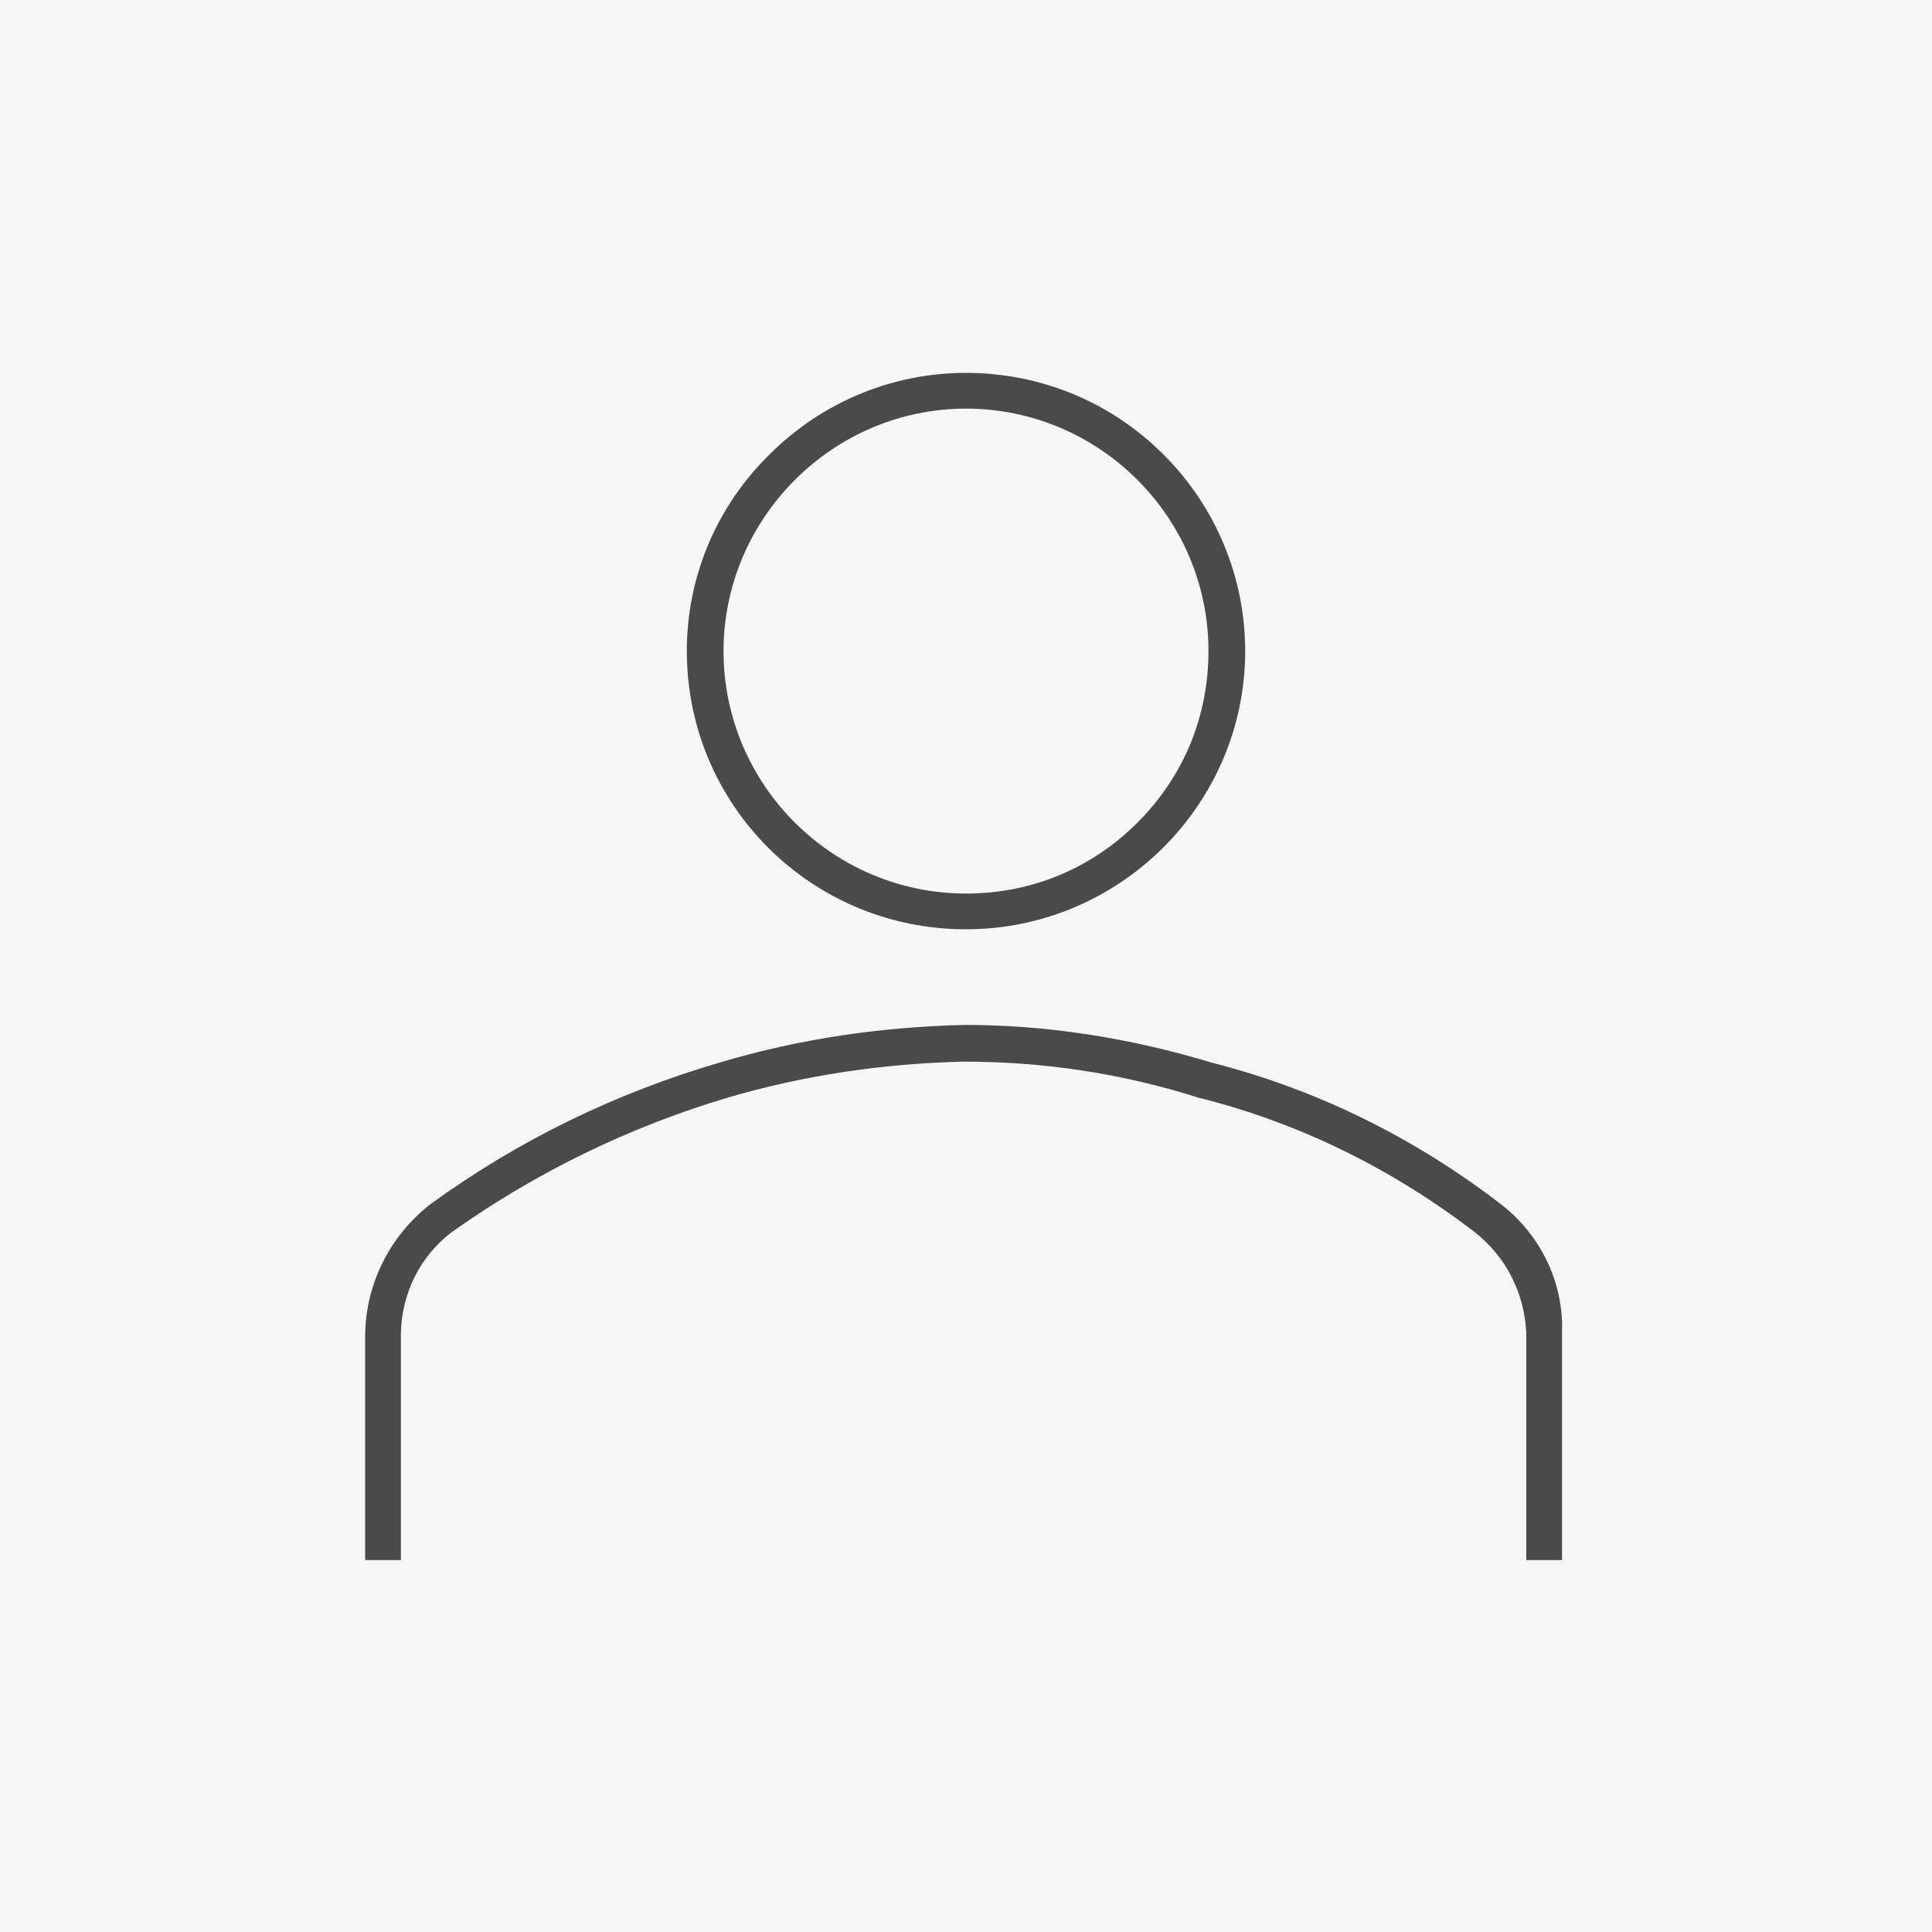 <?xml version="1.0" encoding="utf-8"?>
<svg xmlns="http://www.w3.org/2000/svg" xmlns:xlink="http://www.w3.org/1999/xlink" version="1.1" id="Ebene_1" x="0px" y="0px" viewBox="0 0 200 200" style="enable-background:new 0 0 200 200;" xml:space="preserve" width="480" height="480">
<style type="text/css">
	.st0{fill:#F6F6F6;}
	.st1{fill:#4A4A4A;stroke:#F6F6F6;stroke-miterlimit:10;}
</style>
<rect class="st0" width="200" height="200"/>
<g>
	<path class="st1" d="M155.6,124.2L155.6,124.2c-9-6.9-19.1-11.9-30.1-14.7c-8.3-2.5-16.9-3.9-25.6-3.9c-8.6,0.2-17.1,1.4-25.5,3.9   c-10.9,3.2-21,8.1-30.2,14.8c-4.2,3.3-6.8,8.3-6.9,13.8v23.9h4.7v-24c0.1-4,1.9-7.6,5-10c8.7-6.2,18.4-10.9,28.5-13.9   c7.8-2.3,16-3.5,24.2-3.7c8.3,0,16.3,1.2,24.2,3.7c10.4,2.6,19.9,7.3,28.4,13.8c3.2,2.5,5,6.1,5.2,10.1v24h4.7v-24   C162.4,132.6,159.9,127.5,155.6,124.2z"/>
	<path class="st1" d="M100,96.7L100,96.7c16.2,0,29.4-13.2,29.4-29.3c0-7.8-3.1-15.2-8.6-20.7c-5.5-5.5-12.9-8.6-20.8-8.6l0,0   c-7.8,0-15.2,3.1-20.7,8.6c-5.6,5.5-8.7,12.9-8.7,20.7C70.6,83.6,83.7,96.7,100,96.7z M100,42.8c13.5,0,24.6,11,24.6,24.6   c0,6.6-2.5,12.7-7.2,17.4c-4.7,4.7-10.8,7.2-17.4,7.2c-13.5,0-24.6-11-24.6-24.6C75.4,53.9,86.5,42.8,100,42.8z"/>
</g>
</svg>
